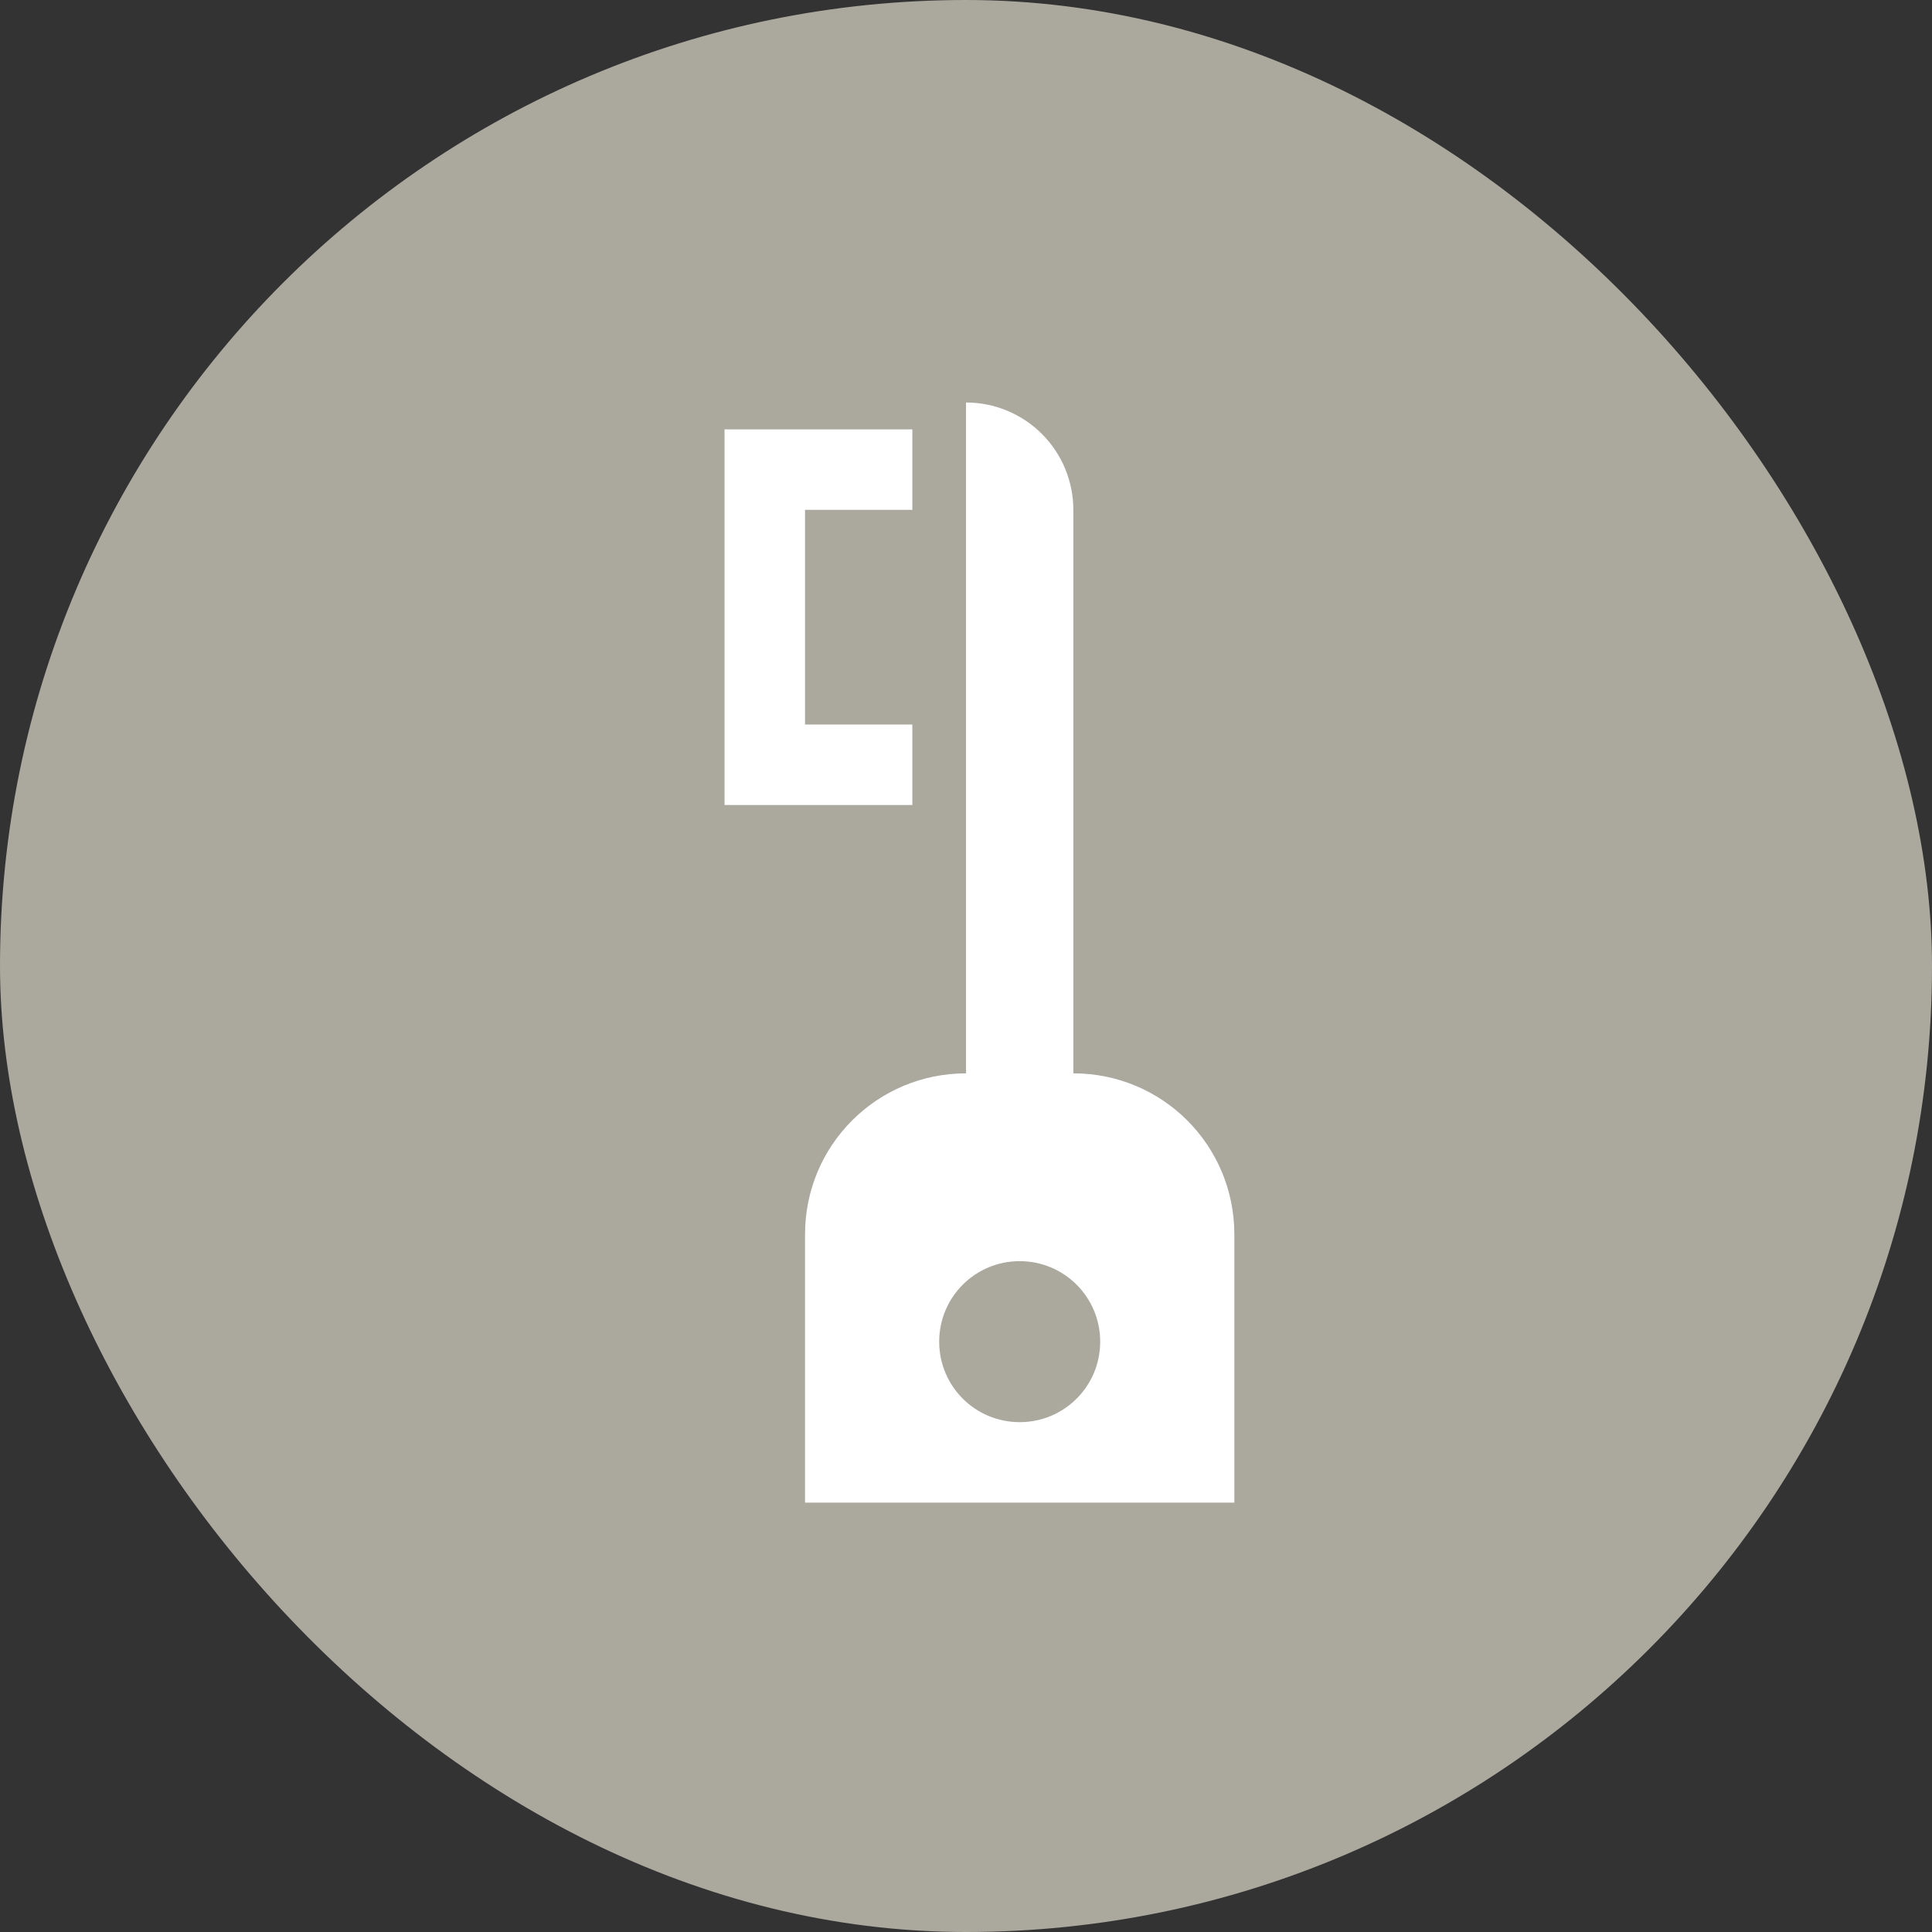 <svg width="48" height="48" viewBox="0 0 48 48" fill="none" xmlns="http://www.w3.org/2000/svg">
<rect x="0" y="0" width="48" height="48" fill="#333333" stroke="none"/>
<rect width="48" height="48" rx="24" fill="#ABA89E"/>
<path d="M24.001 10V26.667C21.787 26.667 20.001 28.453 20.001 30.667V37.333H30.667V30.667C30.667 28.453 28.881 26.667 26.667 26.667V12.667C26.667 11.959 26.386 11.281 25.886 10.781C25.386 10.281 24.708 10 24.001 10ZM18.001 10.667V20H22.667V18H20.001V12.667H22.667V10.667H18.001ZM25.334 31.333C26.441 31.333 27.334 32.227 27.334 33.333C27.334 34.44 26.441 35.333 25.334 35.333C24.227 35.333 23.334 34.44 23.334 33.333C23.334 32.227 24.227 31.333 25.334 31.333Z" fill="white"/>
</svg>
